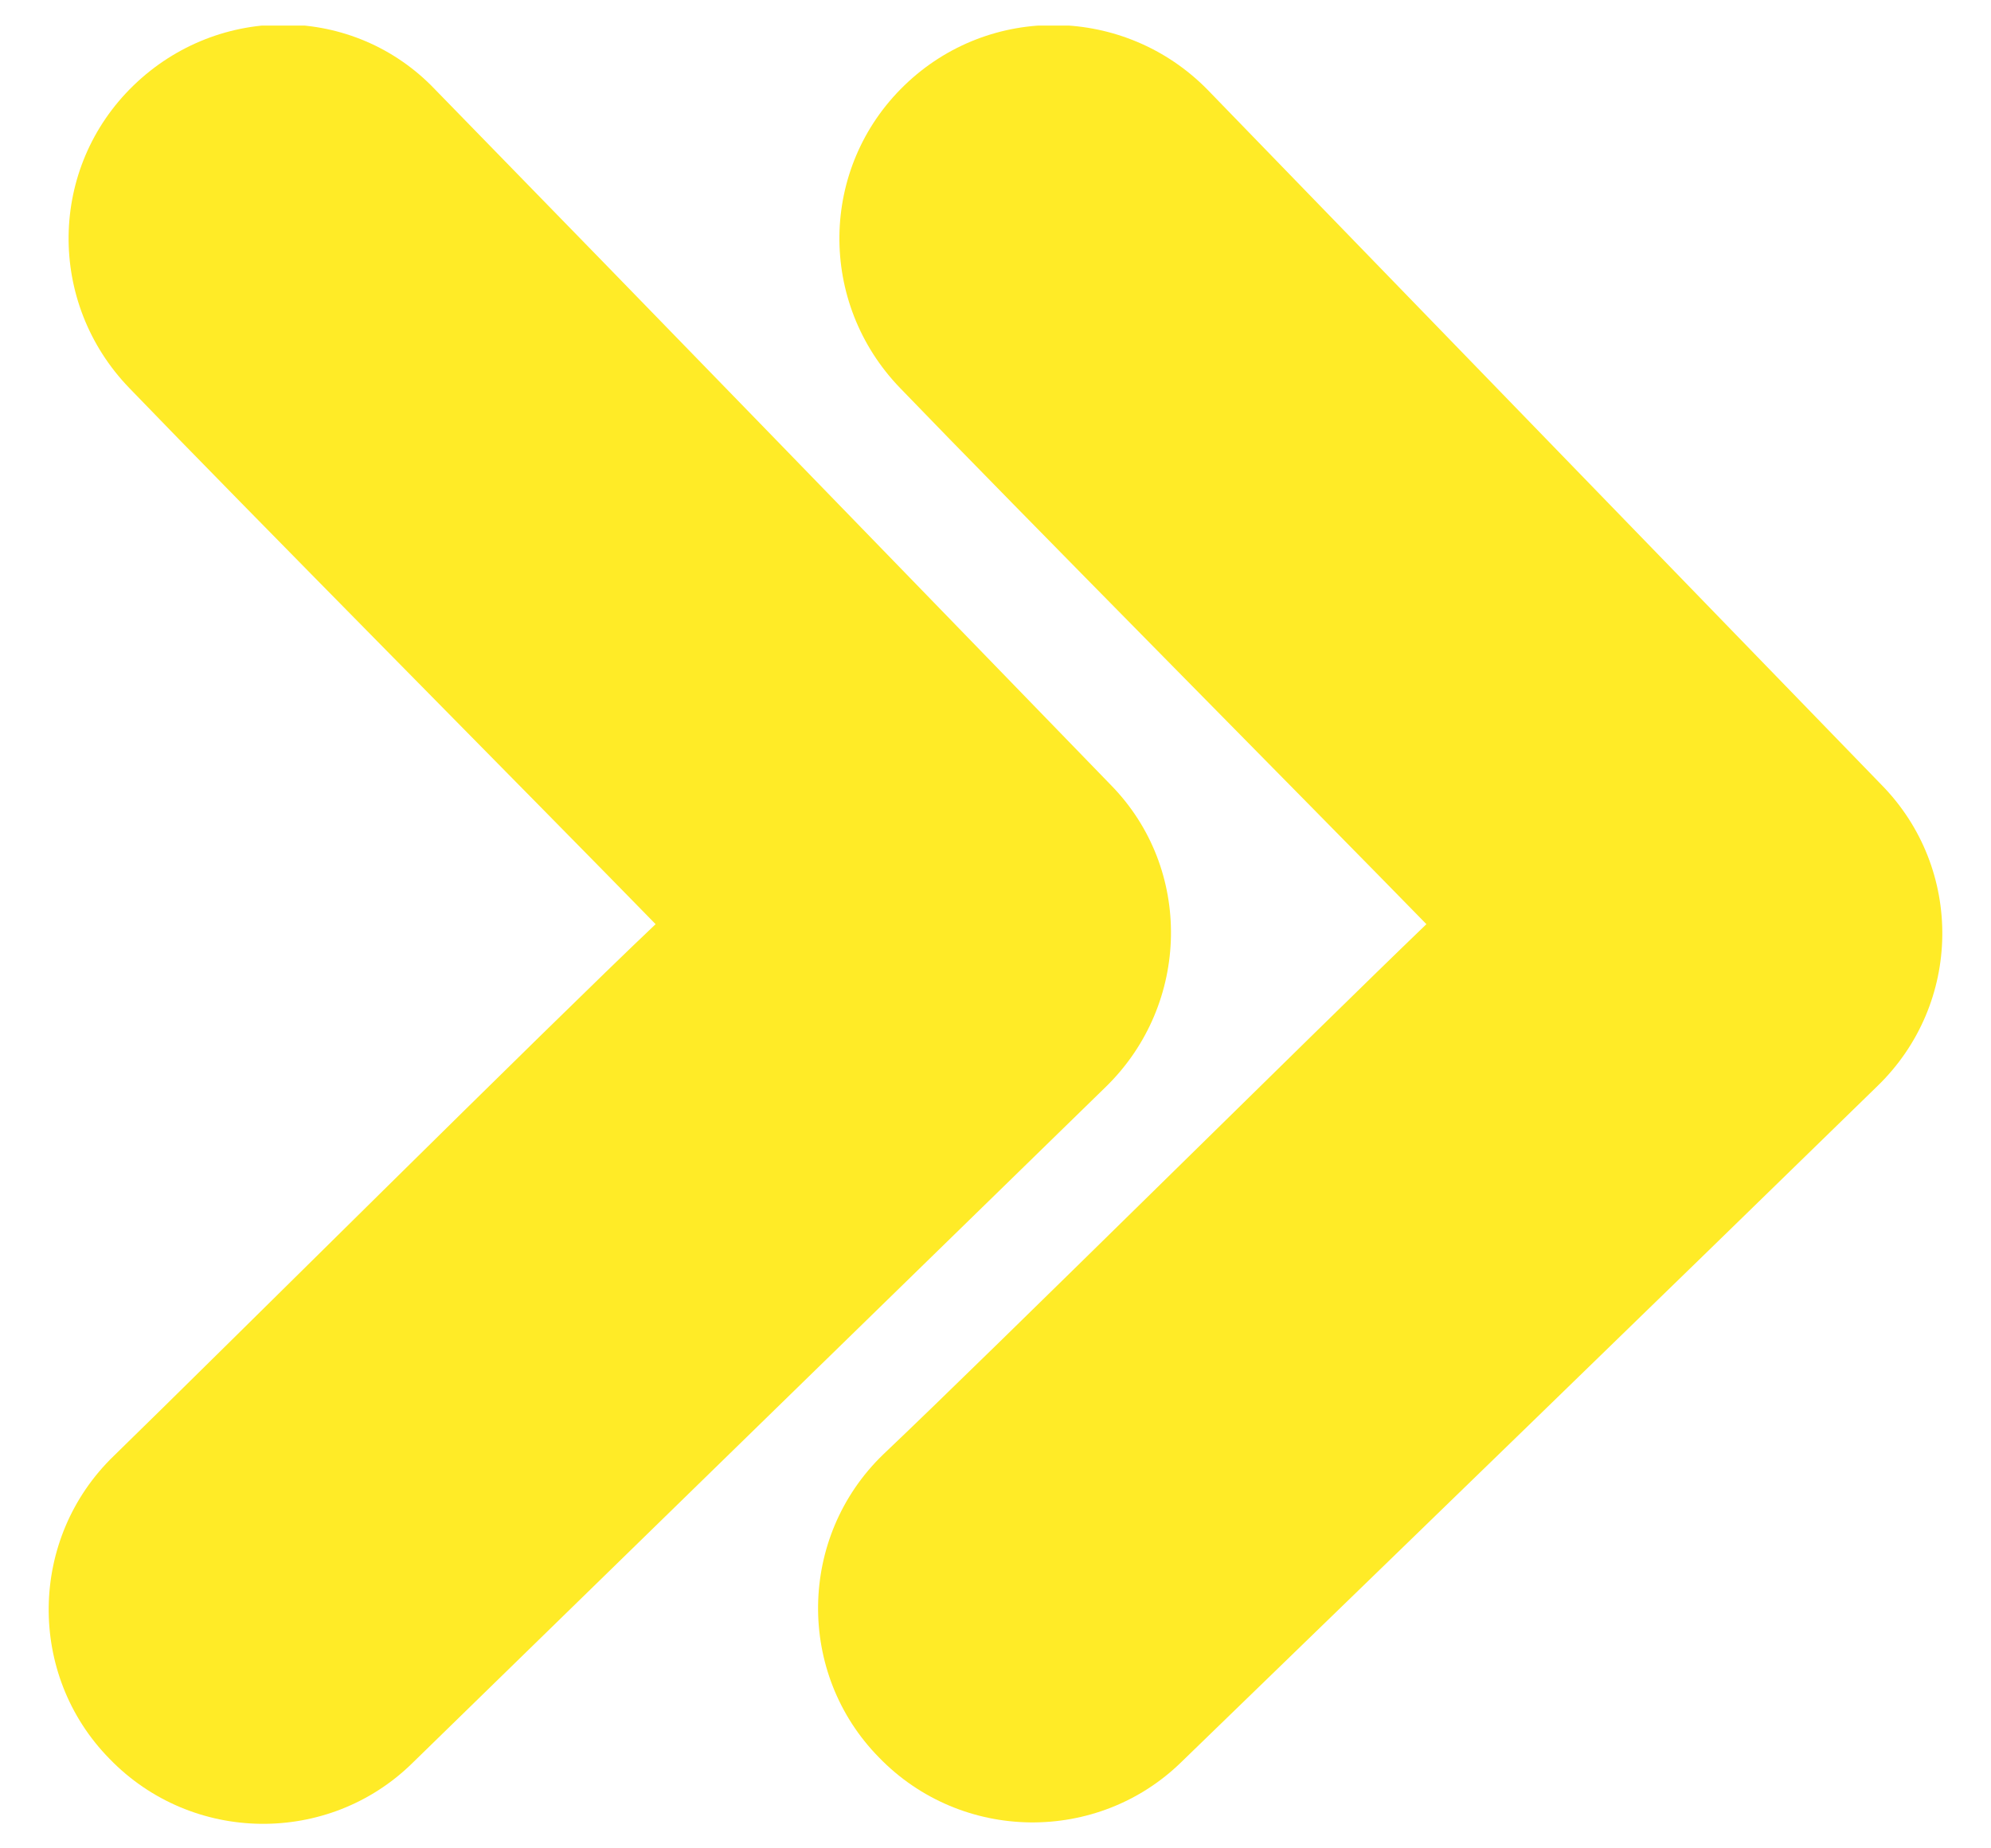 <?xml version="1.0" encoding="utf-8"?>
<!-- Generator: Adobe Illustrator 28.0.0, SVG Export Plug-In . SVG Version: 6.00 Build 0)  -->
<svg version="1.1" id="Layer_1" xmlns="http://www.w3.org/2000/svg" xmlns:xlink="http://www.w3.org/1999/xlink" x="0px" y="0px"
	 viewBox="0 0 14 13" style="enable-background:new 0 0 14 13;" xml:space="preserve">
<style type="text/css">
	.st0{clip-path:url(#SVGID_00000095306387661014457780000010106867497908629909_);}
	.st1{fill:#FFEB27;}
</style>
<g>
	<defs>
		<rect id="SVGID_1_" x="0.34" y="0.18" width="13.32" height="12.65"/>
	</defs>
	<clipPath id="SVGID_00000047747876120113464500000007179408550493881011_">
		<use xlink:href="#SVGID_1_"  style="overflow:visible;"/>
	</clipPath>
	
		<g id="Group_4179" transform="translate(0 0)" style="clip-path:url(#SVGID_00000047747876120113464500000007179408550493881011_);">
		<path id="Path_23514" class="st1" d="M10.03,6.5c-0.77-0.79-2.94-2.98-3.7-3.77C5.75,2.13,5.76,1.18,6.36,0.6s1.55-0.56,2.13,0.03
			c1.58,1.63,3.16,3.26,4.74,4.89c0.58,0.59,0.57,1.54-0.03,2.12c0,0,0,0,0,0c-1.63,1.59-3.26,3.17-4.89,4.75
			c-0.59,0.58-1.55,0.57-2.13-0.03c-0.58-0.59-0.57-1.55,0.03-2.13C6.98,9.5,9.27,7.23,10.03,6.5L10.03,6.5z"/>
		<path id="Path_23515" class="st1" d="M4.61,6.5c-0.77-0.79-2.94-2.98-3.7-3.77C0.33,2.13,0.34,1.18,0.94,0.6s1.55-0.57,2.12,0.03
			c1.59,1.63,3.17,3.26,4.75,4.89c0.58,0.59,0.56,1.54-0.03,2.12c0,0,0,0,0,0C6.15,9.23,4.52,10.82,2.9,12.4
			c-0.59,0.58-1.55,0.57-2.13-0.03c-0.58-0.59-0.57-1.55,0.03-2.13C1.56,9.5,3.84,7.23,4.61,6.5L4.61,6.5z"/>
	</g>
</g>
</svg>
